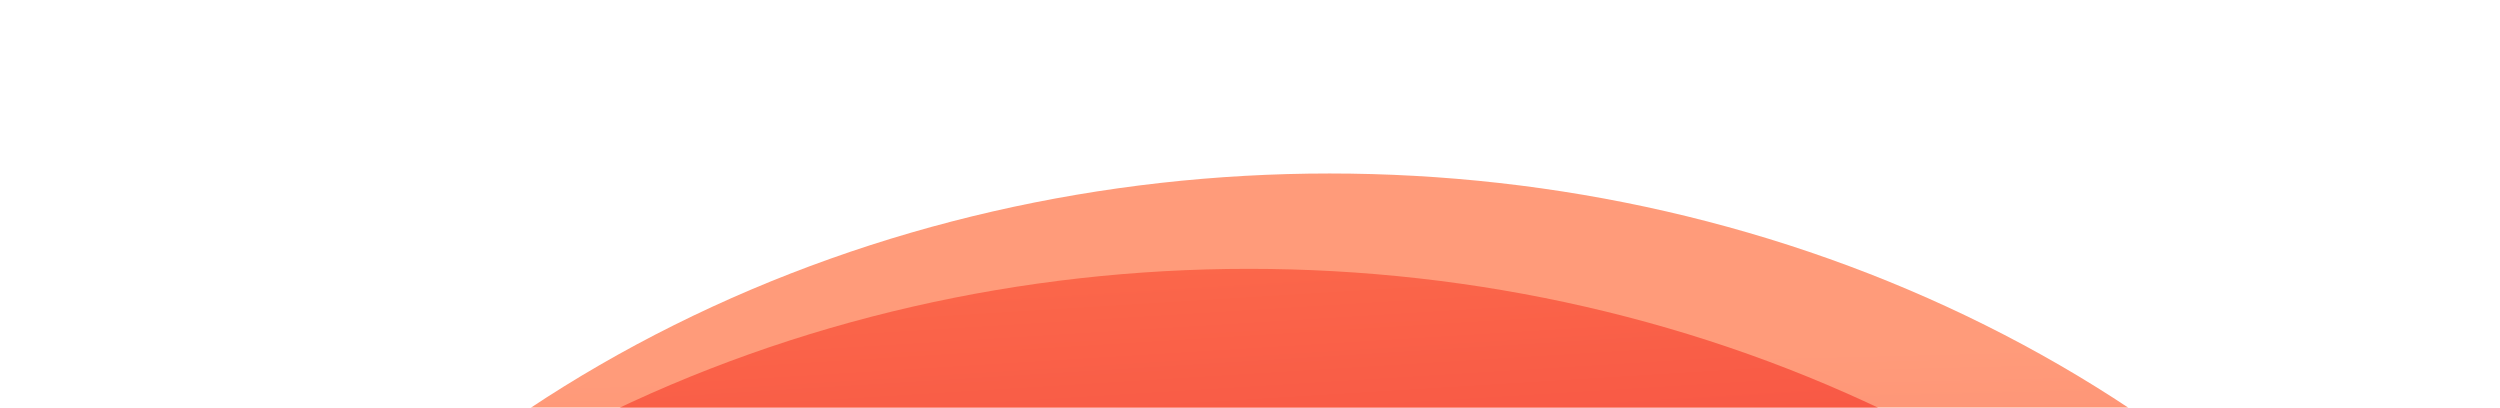 <?xml version="1.0" encoding="UTF-8"?> <svg xmlns="http://www.w3.org/2000/svg" width="1441" height="235" viewBox="0 0 1441 235" fill="none"><g filter="url(#filter0_f_1582_343)"><ellipse cx="766.386" cy="752.547" rx="755.878" ry="652.547" fill="url(#paint0_linear_1582_343)"></ellipse></g><g filter="url(#filter1_i_1582_343)"><ellipse cx="719.855" cy="795.289" rx="755.878" ry="652.547" fill="url(#paint1_linear_1582_343)"></ellipse></g><defs><filter id="filter0_f_1582_343" x="-89.492" y="0" width="1711.76" height="1505.09" filterUnits="userSpaceOnUse" color-interpolation-filters="sRGB"><feFlood flood-opacity="0" result="BackgroundImageFix"></feFlood><feBlend mode="normal" in="SourceGraphic" in2="BackgroundImageFix" result="shape"></feBlend><feGaussianBlur stdDeviation="50" result="effect1_foregroundBlur_1582_343"></feGaussianBlur></filter><filter id="filter1_i_1582_343" x="-36.023" y="142.742" width="1511.76" height="1317.31" filterUnits="userSpaceOnUse" color-interpolation-filters="sRGB"><feFlood flood-opacity="0" result="BackgroundImageFix"></feFlood><feBlend mode="normal" in="SourceGraphic" in2="BackgroundImageFix" result="shape"></feBlend><feColorMatrix in="SourceAlpha" type="matrix" values="0 0 0 0 0 0 0 0 0 0 0 0 0 0 0 0 0 0 127 0" result="hardAlpha"></feColorMatrix><feOffset dy="12.216"></feOffset><feGaussianBlur stdDeviation="54.209"></feGaussianBlur><feComposite in2="hardAlpha" operator="arithmetic" k2="-1" k3="1"></feComposite><feColorMatrix type="matrix" values="0 0 0 0 1 0 0 0 0 0.643 0 0 0 0 0.524 0 0 0 1 0"></feColorMatrix><feBlend mode="normal" in2="shape" result="effect1_innerShadow_1582_343"></feBlend></filter><linearGradient id="paint0_linear_1582_343" x1="806.089" y1="1372.14" x2="777.632" y2="209.179" gradientUnits="userSpaceOnUse"><stop stop-color="#E80024"></stop><stop offset="1" stop-color="#FF9B7A"></stop></linearGradient><linearGradient id="paint1_linear_1582_343" x1="862.519" y1="888.867" x2="805.823" y2="-33.494" gradientUnits="userSpaceOnUse"><stop stop-color="#E80024"></stop><stop offset="1" stop-color="#FF7E53"></stop></linearGradient></defs></svg> 